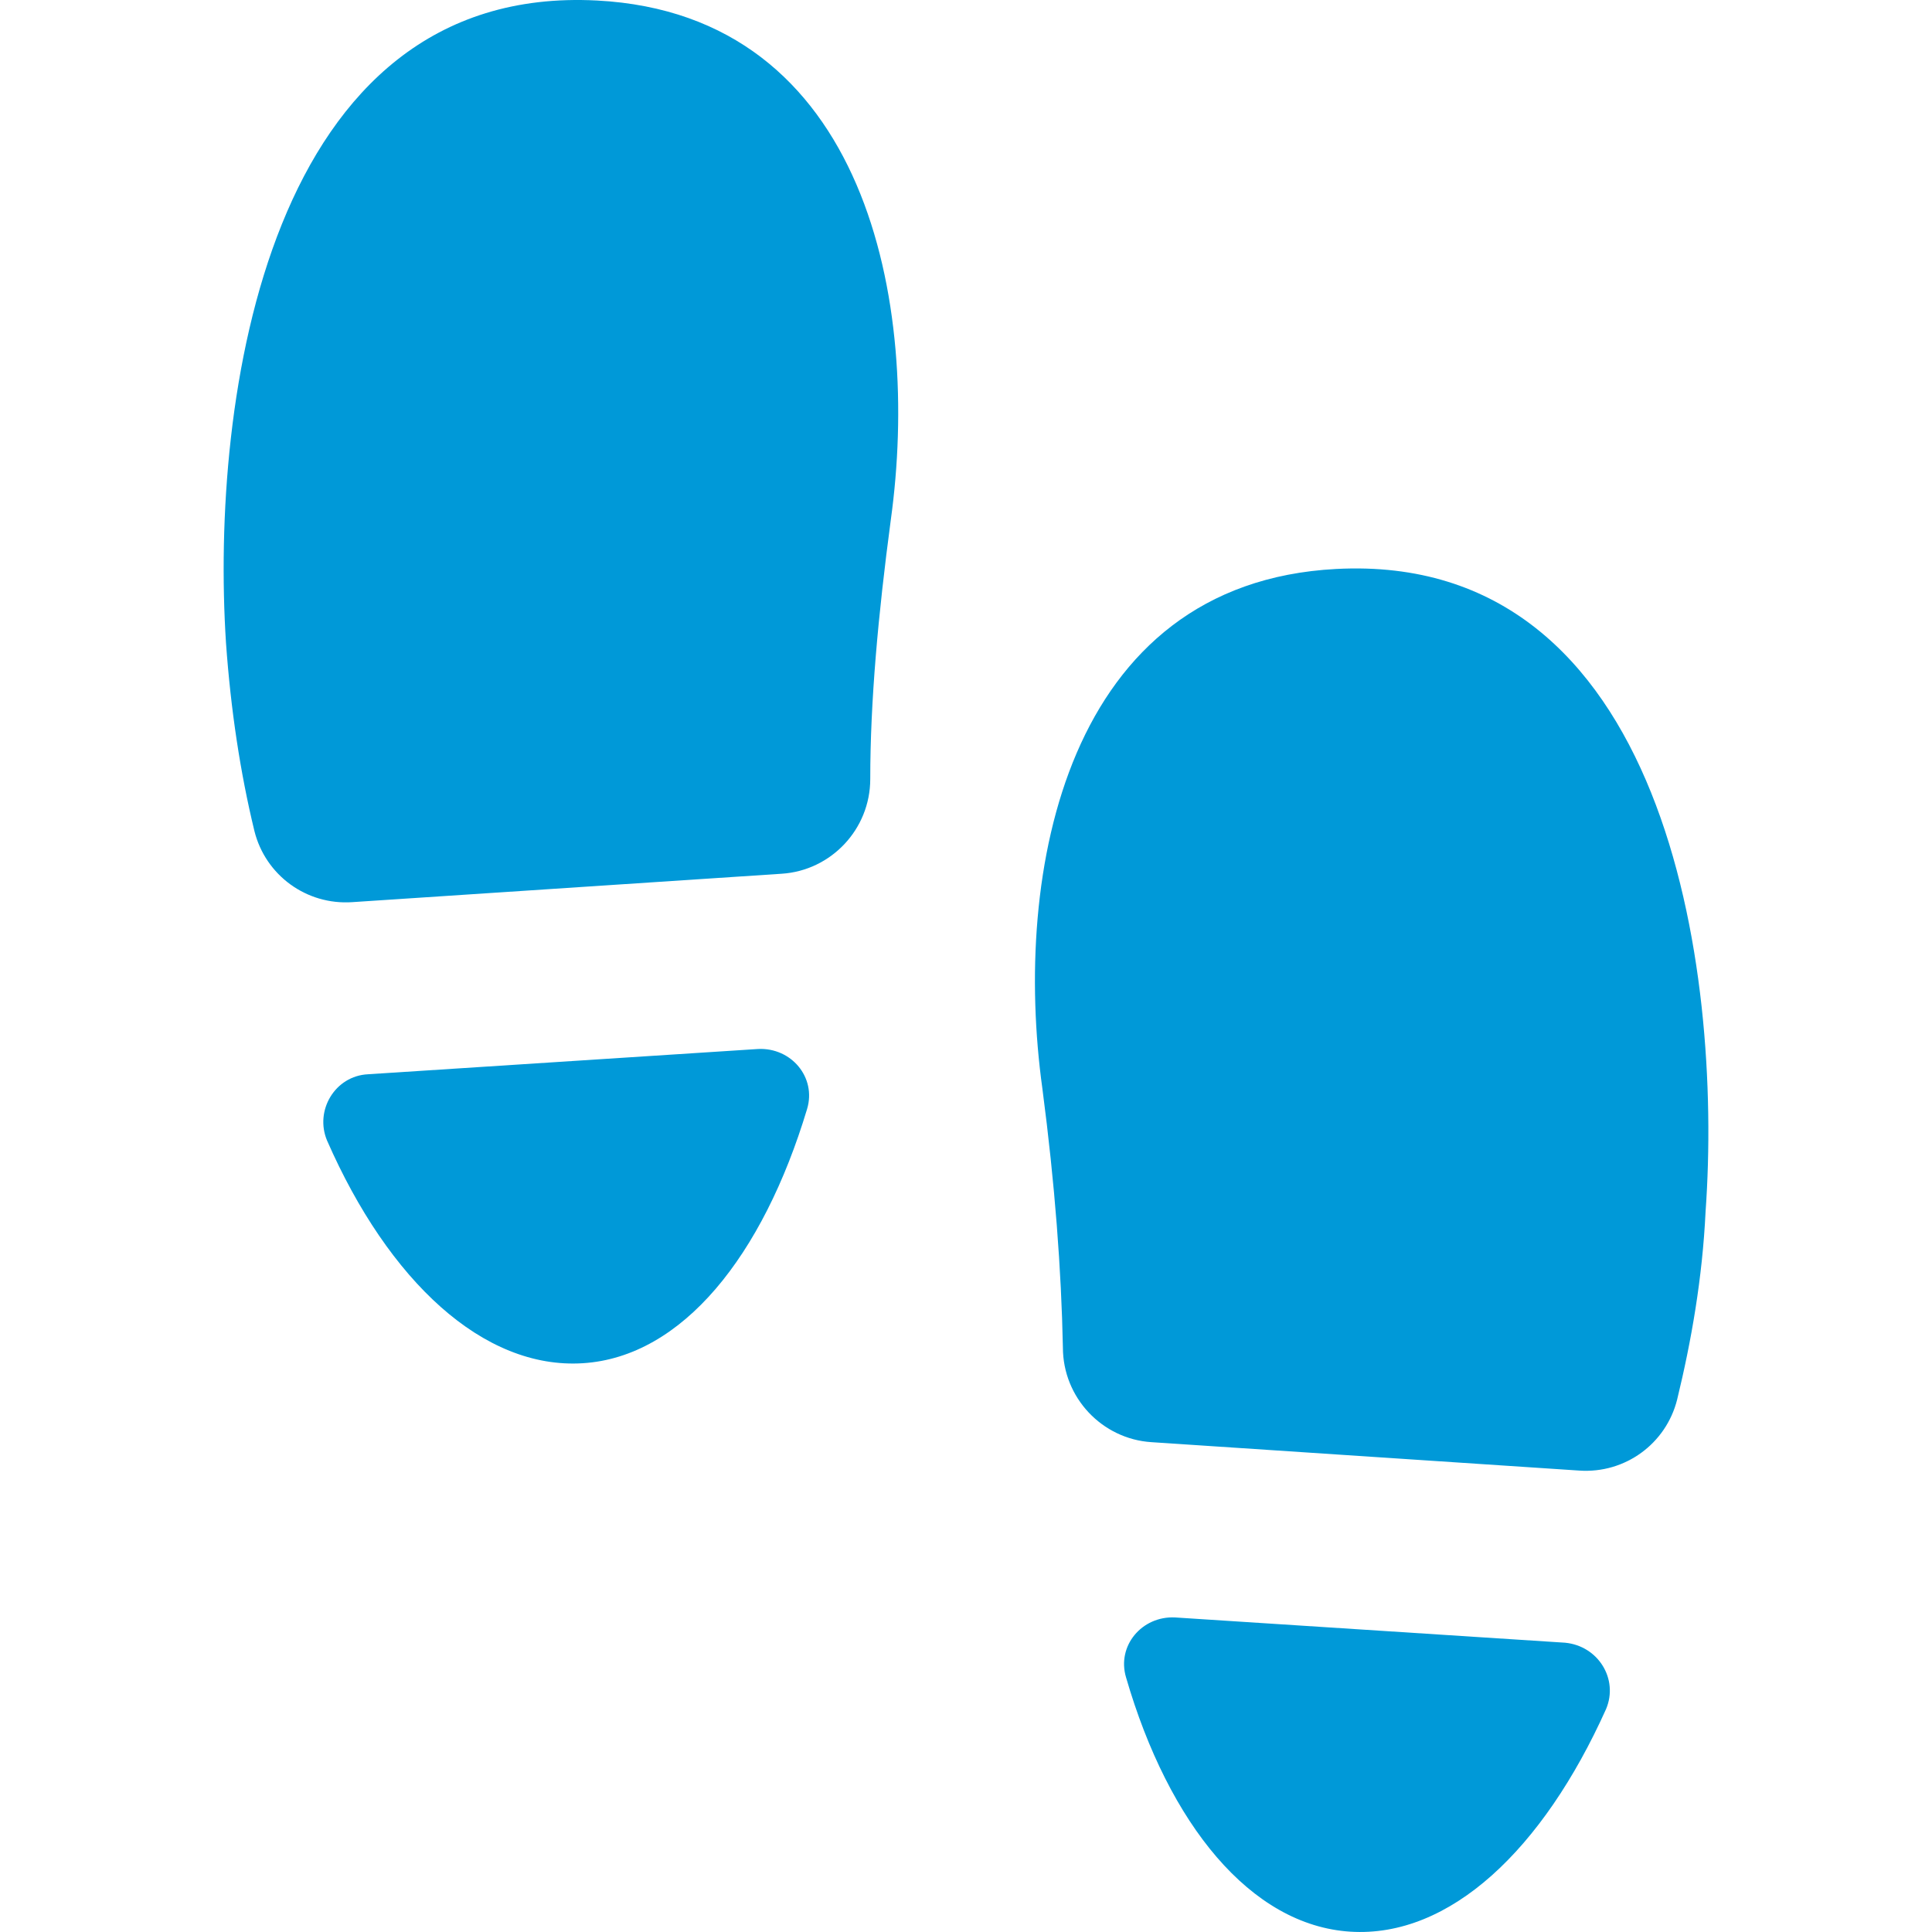 <!DOCTYPE svg PUBLIC "-//W3C//DTD SVG 1.1//EN" "http://www.w3.org/Graphics/SVG/1.1/DTD/svg11.dtd">
<!-- Uploaded to: SVG Repo, www.svgrepo.com, Transformed by: SVG Repo Mixer Tools -->
<svg fill="#0099D8" version="1.1" id="Capa_1" xmlns="http://www.w3.org/2000/svg" xmlns:xlink="http://www.w3.org/1999/xlink" width="64px" height="64px" viewBox="0 0 122.353 122.354" xml:space="preserve">
<g id="SVGRepo_bgCarrier" stroke-width="0"/>
<g id="SVGRepo_tracerCarrier" stroke-linecap="round" stroke-linejoin="round"/>
<g id="SVGRepo_iconCarrier"> <g> <path d="M36.913,86.333c6.3-0.399,11.4-6.8,14.2-16.1c0.6-2-1-3.9-3.1-3.8l-24.7,1.6c-2.1,0.1-3.4,2.3-2.6,4.2 C24.613,81.133,30.613,86.733,36.913,86.333z"/> <path d="M49.513,55.333c3.1-0.2,5.6-2.8,5.6-6c0-4.9,0.5-10.4,1.3-16.4c1.9-13.7-1.5-32-18.6-32.9c-20.9-1.1-24.5,25.3-23.5,40.7 c0.3,4.2,0.9,8.2,1.8,11.9c0.7,2.8,3.3,4.7,6.2,4.5L49.513,55.333z"/> <path d="M99.114,104.033l-24.7-1.6c-2.101-0.101-3.7,1.8-3.101,3.8c2.7,9.3,7.9,15.7,14.2,16.1c6.3,0.4,12.2-5.2,16.2-14.1 C102.513,106.333,101.213,104.233,99.114,104.033z"/> <path d="M84.614,36.033c-17.101,0.9-20.5,19.2-18.601,32.9c0.8,6.1,1.2,11.5,1.3,16.399c0,3.2,2.5,5.8,5.601,6l27.1,1.8 c2.9,0.2,5.5-1.699,6.2-4.5c0.9-3.699,1.6-7.699,1.8-11.899C109.114,61.333,105.513,34.933,84.614,36.033z"/> </g> </g>
</svg>